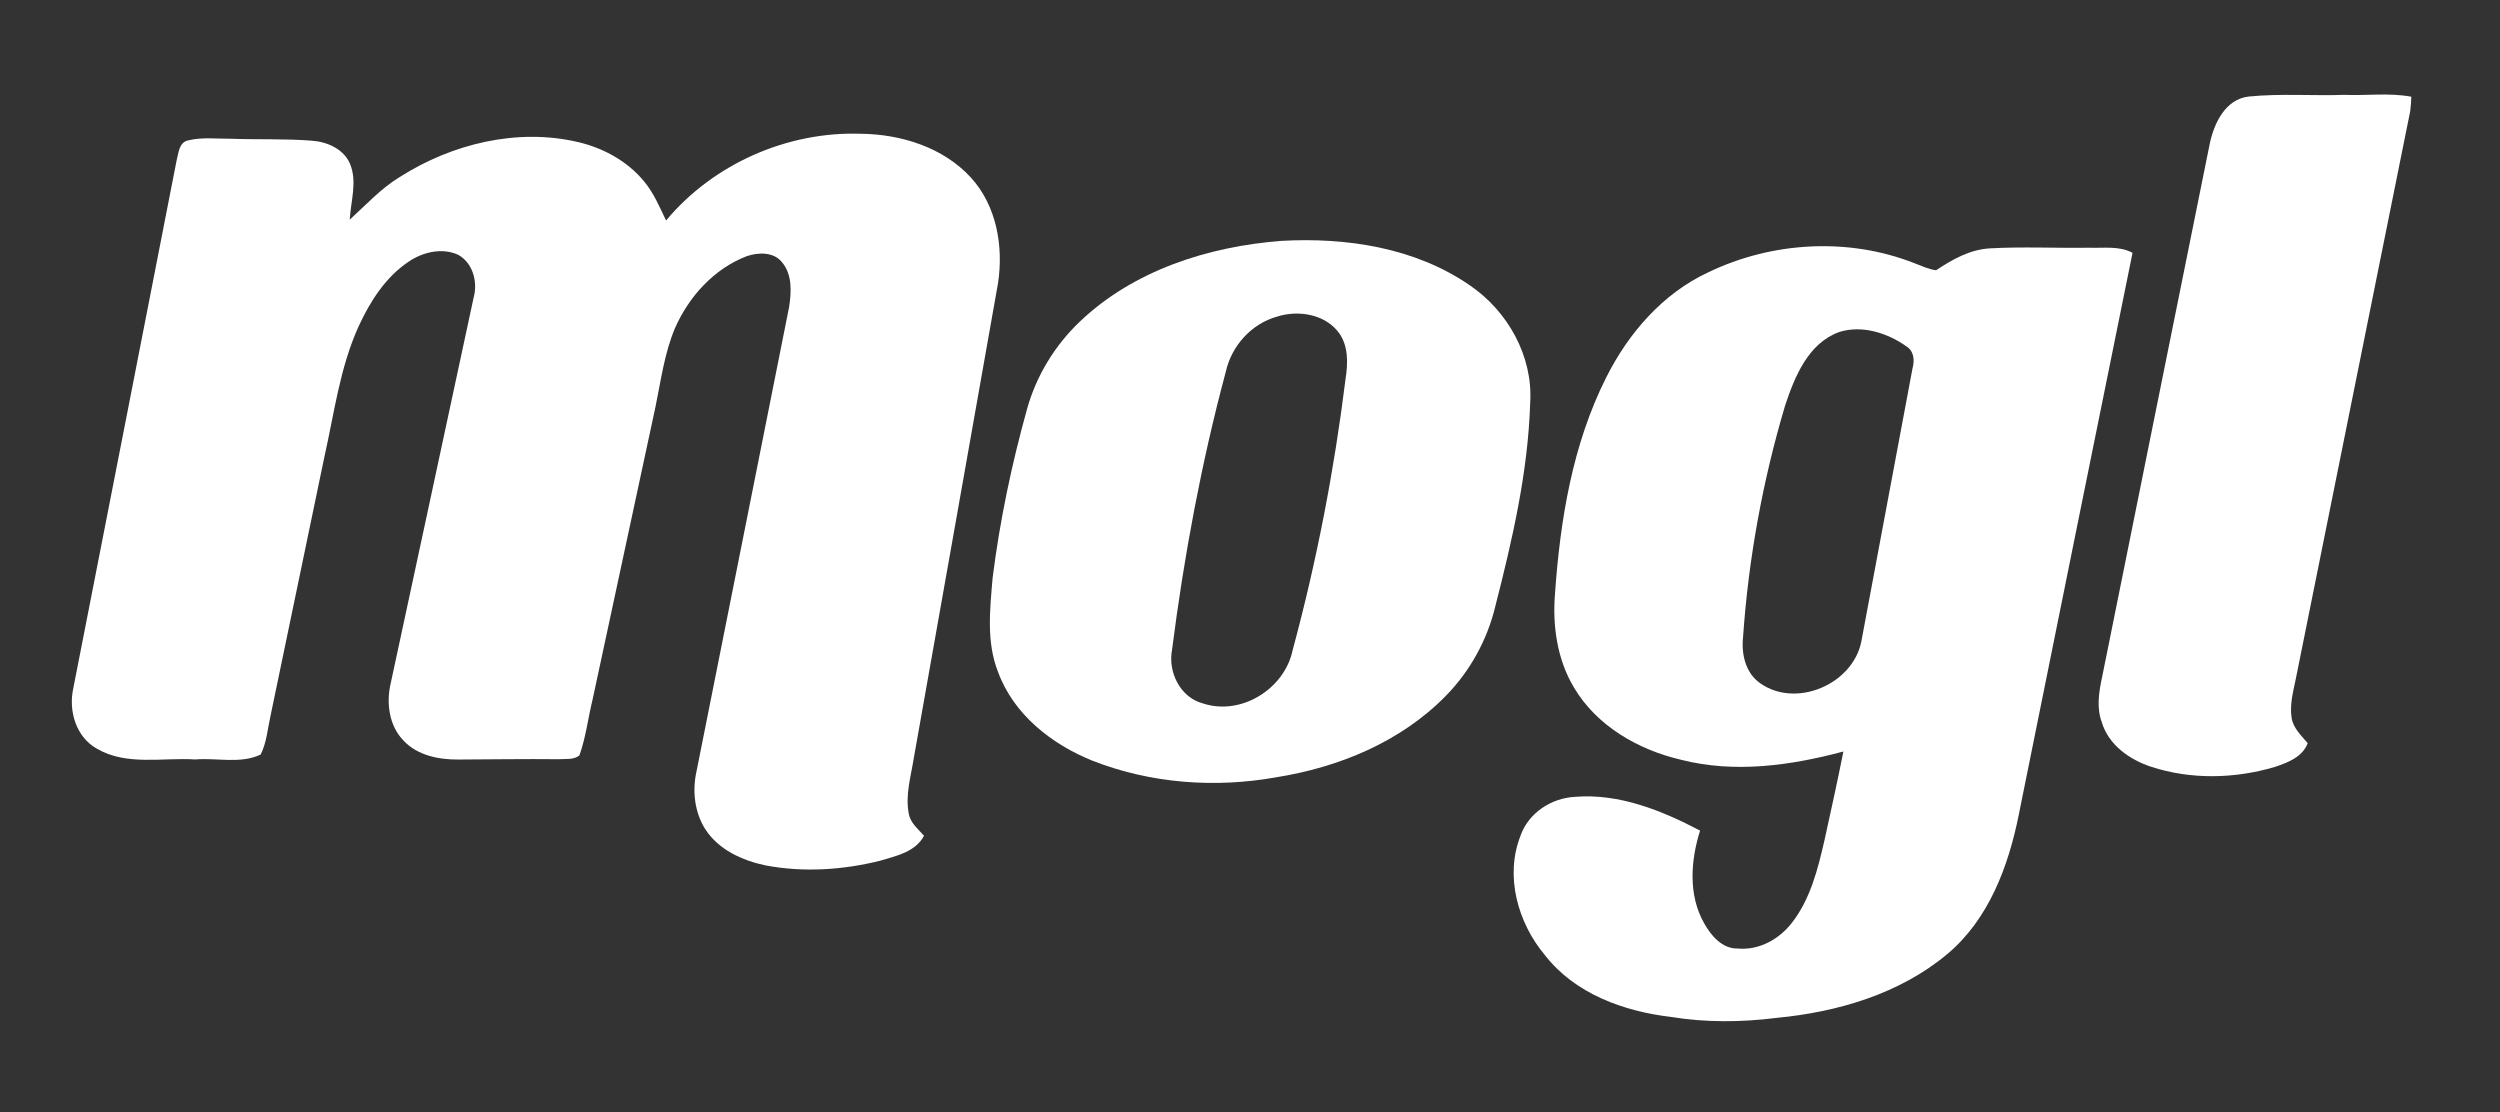 <?xml version="1.0" encoding="UTF-8"?> <svg xmlns="http://www.w3.org/2000/svg" width="627pt" height="279pt" viewBox="0 0 627 279" version="1.1"><rect x="0" y="0" width="627" height="279" fill="#333333" stroke="none"/><g id="#80c222ff"> </g><g id="#ffffffff"><path fill="#ffffff" opacity="1.00" d=" M 554.17 36.22 C 555.22 31.04 558.06 24.88 563.98 24.21 C 571.95 23.42 579.98 24.06 587.98 23.79 C 593.57 24.02 599.24 23.22 604.76 24.26 C 604.73 25.48 604.63 26.69 604.48 27.89 C 594.86 75.46 585.33 123.06 575.71 170.63 C 575.05 173.72 574.24 176.88 574.74 180.06 C 575.14 182.64 577.18 184.48 578.77 186.39 C 577.46 189.87 573.79 191.25 570.55 192.34 C 560.52 195.32 549.52 195.58 539.52 192.31 C 534.10 190.54 528.82 186.82 527.13 181.13 C 525.78 177.50 526.40 173.58 527.19 169.90 C 536.21 125.34 545.13 80.77 554.17 36.22 Z"></path><path fill="#ffffff" opacity="1.00" d=" M 100.33 44.35 C 113.39 36.05 129.80 32.04 145.05 35.65 C 151.37 37.14 157.38 40.44 161.53 45.49 C 163.96 48.39 165.42 51.92 167.05 55.30 C 178.91 41.09 197.47 32.91 215.94 33.55 C 225.98 33.66 236.56 36.95 243.49 44.52 C 249.96 51.60 251.71 61.79 250.30 71.03 C 243.30 110.76 236.21 150.46 229.17 190.18 C 228.46 194.73 227.02 199.37 227.91 203.99 C 228.26 206.36 230.27 207.90 231.74 209.61 C 229.59 213.68 224.76 214.67 220.73 215.87 C 211.38 218.21 201.48 218.84 191.98 217.04 C 186.17 215.82 180.24 213.13 176.91 208.00 C 174.17 203.71 173.60 198.33 174.69 193.43 C 182.46 154.62 190.15 115.79 197.91 76.99 C 198.48 73.25 198.74 68.92 196.17 65.82 C 194.10 63.15 190.23 63.25 187.31 64.24 C 179.09 67.38 172.74 74.39 169.26 82.36 C 166.64 88.62 165.76 95.41 164.40 102.01 C 159.16 126.49 153.89 150.97 148.62 175.45 C 147.48 180.10 146.94 184.92 145.32 189.45 C 143.85 190.65 141.81 190.27 140.05 190.41 C 131.70 190.32 123.34 190.46 114.98 190.49 C 110.07 190.53 104.73 189.49 101.23 185.77 C 97.51 181.96 96.81 176.14 98.04 171.14 C 104.93 138.99 111.90 106.86 118.77 74.71 C 119.87 70.81 118.66 66.07 115.01 63.95 C 110.97 62.04 106.11 63.18 102.54 65.59 C 96.72 69.46 92.85 75.55 89.97 81.79 C 85.24 92.17 83.84 103.59 81.35 114.62 C 76.85 136.23 72.36 157.85 67.86 179.47 C 67.12 182.73 66.90 186.19 65.38 189.23 C 60.33 191.66 54.39 190.01 48.97 190.47 C 40.76 189.95 31.73 192.13 24.26 187.75 C 19.01 184.78 17.14 178.23 18.39 172.58 C 27.03 128.50 35.67 84.43 44.27 40.35 C 44.79 38.46 44.83 35.67 47.24 35.20 C 50.73 34.35 54.38 34.83 57.94 34.80 C 64.66 35.04 71.40 34.76 78.11 35.28 C 81.96 35.52 86.20 37.33 87.78 41.08 C 89.66 45.56 87.96 50.46 87.72 55.08 C 91.81 51.38 95.56 47.22 100.33 44.35 Z"></path><path fill="#ffffff" opacity="1.00" d=" M 321.38 60.41 C 337.65 59.49 354.94 62.11 368.60 71.54 C 378.15 78.01 384.51 89.36 383.77 101.03 C 383.24 118.28 379.33 135.22 375.07 151.88 C 373.06 160.38 368.73 168.30 362.60 174.53 C 351.34 186.05 335.74 192.47 320.02 194.95 C 304.72 197.70 288.57 196.49 274.05 190.81 C 263.79 186.70 254.22 179.20 250.32 168.55 C 247.33 161.03 248.29 152.78 248.95 144.92 C 250.75 130.61 253.72 116.45 257.59 102.56 C 259.90 94.26 264.53 86.68 270.74 80.74 C 284.26 67.80 303.03 61.82 321.38 60.41 M 320.37 79.38 C 313.86 81.18 308.87 86.72 307.42 93.27 C 301.29 116.14 296.95 139.48 293.95 162.95 C 292.88 168.52 295.97 174.90 301.67 176.41 C 311.22 179.60 322.16 172.80 324.19 163.08 C 330.23 140.74 334.63 117.94 337.47 94.99 C 338.07 91.12 338.21 86.80 335.81 83.48 C 332.34 78.80 325.68 77.71 320.37 79.38 Z"></path><path fill="#ffffff" opacity="1.00" d=" M 428.47 68.28 C 444.42 60.61 463.52 59.49 480.06 65.98 C 481.87 66.63 483.63 67.55 485.57 67.78 C 489.65 65.07 494.03 62.58 499.06 62.29 C 507.34 61.83 515.66 62.26 523.96 62.13 C 527.60 62.27 531.49 61.60 534.84 63.41 C 525.32 110.40 515.77 157.38 506.30 204.38 C 503.72 217.29 498.74 230.61 488.37 239.29 C 476.40 249.29 460.79 253.85 445.49 255.29 C 436.72 256.40 427.79 256.47 419.05 255.04 C 407.26 253.65 395.01 249.25 387.50 239.59 C 380.65 231.46 377.34 219.67 381.38 209.51 C 383.39 203.85 389.11 200.14 395.01 199.85 C 406.05 198.94 416.78 203.27 426.38 208.32 C 424.02 215.79 423.38 224.45 427.37 231.50 C 429.10 234.64 431.95 238.02 435.89 237.89 C 441.16 238.38 446.20 235.56 449.37 231.49 C 454.07 225.48 455.94 217.89 457.61 210.59 C 459.22 203.23 460.86 195.88 462.32 188.48 C 449.08 192.01 435.04 193.99 421.57 190.54 C 410.86 188.04 400.45 182.08 394.74 172.41 C 390.55 165.42 389.34 157.00 389.99 148.96 C 391.29 130.39 394.37 111.53 402.80 94.74 C 408.37 83.60 417.01 73.58 428.47 68.28 M 461.28 83.27 C 453.51 86.07 450.11 94.46 447.71 101.69 C 442.08 120.58 438.52 140.12 437.16 159.78 C 436.70 164.06 437.77 168.83 441.52 171.40 C 450.53 177.69 464.65 171.60 466.81 160.95 C 471.11 138.12 475.37 115.27 479.65 92.43 C 480.20 90.41 480.08 88.09 478.13 86.87 C 473.38 83.50 467.00 81.46 461.28 83.27 Z"></path></g></svg> 